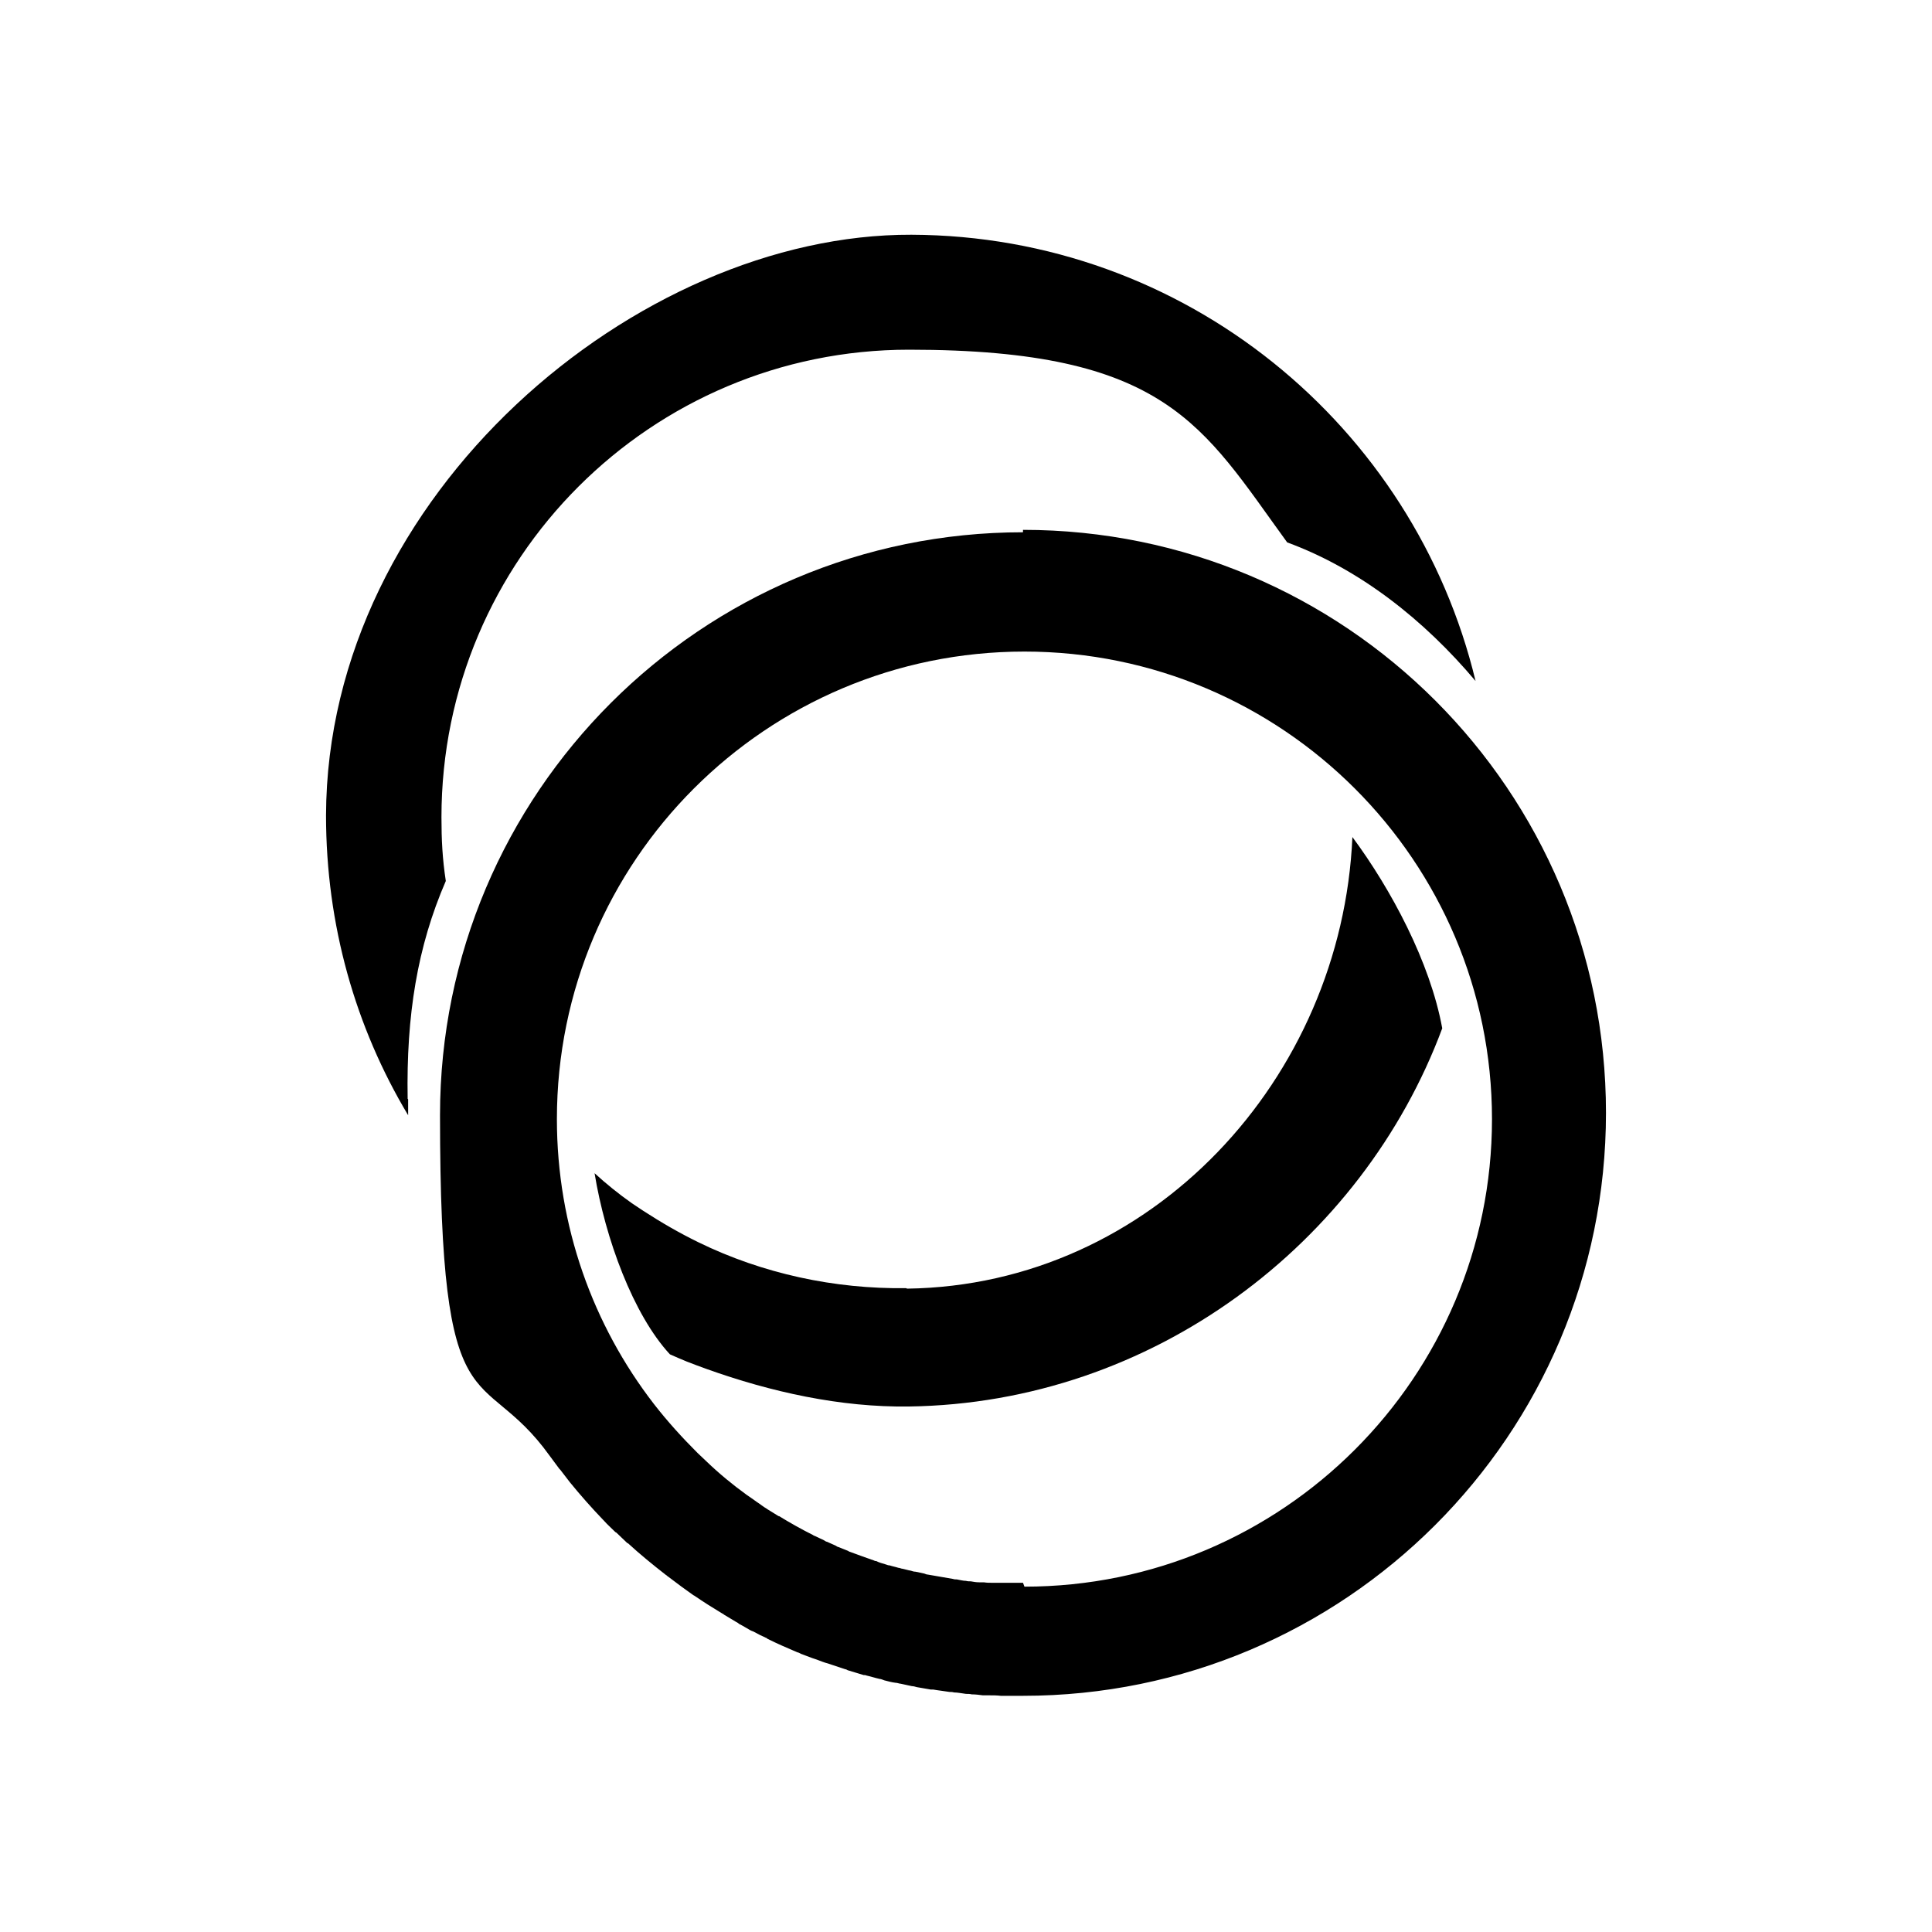 <?xml version="1.0" encoding="UTF-8"?>
<svg id="_x2018_ëîé_x5F_1" xmlns="http://www.w3.org/2000/svg" version="1.1" viewBox="0 0 400 400">
  <!-- Generator: Adobe Illustrator 29.0.0, SVG Export Plug-In . SVG Version: 2.1.0 Build 186)  -->
  <path d="M211.8,110.2c-66.6,0-120.7,54-120.7,120.7s8.4,50.6,22.7,70.5h0s0,0,0,0c.7.9,1.3,1.8,2,2.7,0,0,.1.1.2.2.7.9,1.3,1.7,2,2.6,0,0,0,0,0,0,2.2,2.7,4.5,5.3,6.9,7.8,0,0,0,0,.1.1.7.8,1.5,1.5,2.3,2.3,0,0,.2.2.3.2.8.8,1.6,1.5,2.3,2.2,0,0,0,0,.1,0,2.5,2.3,5.2,4.5,7.9,6.6.1,0,.2.2.4.3.8.6,1.6,1.2,2.4,1.8.1.1.3.2.4.3.8.6,1.7,1.2,2.5,1.8,0,0,.1,0,.2.1,1.9,1.3,3.8,2.5,5.8,3.7.1,0,.2.1.3.2.8.5,1.7,1,2.5,1.5.2.1.4.2.6.4.8.4,1.6.9,2.3,1.3.2.1.4.2.7.3.9.5,1.7.9,2.6,1.3.1,0,.2.1.3.2,2,1,4.1,1.9,6.2,2.8.2,0,.5.2.7.3.8.3,1.6.6,2.4.9.3.1.6.2.9.3.8.3,1.5.6,2.3.8.3.1.6.2.9.3.9.3,1.8.6,2.7.9.2,0,.3.1.5.2,1.1.3,2.2.7,3.3,1,.2,0,.4,0,.6.1.9.2,1.8.5,2.7.7.3,0,.7.2,1,.3.8.2,1.5.4,2.3.5.4,0,.8.2,1.1.2.8.2,1.5.3,2.3.5.3,0,.7.1,1,.2,1,.2,1.9.3,2.9.5.2,0,.3,0,.5,0,1.1.2,2.2.3,3.4.5.3,0,.6,0,.9.1.8,0,1.6.2,2.5.3.4,0,.8,0,1.2.1.8,0,1.5.1,2.3.2.4,0,.8,0,1.3,0,.8,0,1.6,0,2.4.1.4,0,.7,0,1.1,0,1.2,0,2.3,0,3.5,0,66.6,0,120.7-54,120.7-120.7s-54-120.7-120.7-120.7ZM211.8,327.7c-.9,0-1.8,0-2.7,0-.3,0-.6,0-.9,0-.6,0-1.2,0-1.8,0-.3,0-.7,0-1,0-.6,0-1.1,0-1.7-.1-.3,0-.7,0-1,0-.6,0-1.1-.1-1.7-.2-.3,0-.7,0-1-.1-.6,0-1.3-.2-1.9-.3-.3,0-.5,0-.8-.1-1.8-.3-3.5-.6-5.2-.9-.2,0-.5-.1-.7-.2-.6-.1-1.2-.3-1.9-.4-.3,0-.6-.1-.9-.2-.6-.1-1.2-.3-1.7-.4-.3,0-.6-.2-.9-.2-.6-.2-1.2-.3-1.8-.5-.3,0-.5-.1-.8-.2-.7-.2-1.4-.4-2-.7-.1,0-.3,0-.4-.1-1.7-.6-3.4-1.2-5-1.8-.1,0-.3-.1-.4-.2-.7-.3-1.3-.5-2-.8-.2,0-.4-.2-.6-.3-.6-.3-1.2-.5-1.8-.8-.2,0-.4-.2-.6-.3-.6-.3-1.3-.6-1.9-.9-.1,0-.3-.1-.4-.2-2.4-1.2-4.7-2.5-7-3.9,0,0,0,0-.1,0-.7-.4-1.4-.9-2.1-1.3,0,0-.2-.1-.3-.2-.7-.4-1.3-.9-1.9-1.3,0,0-.2-.1-.3-.2-.7-.5-1.4-1-2-1.4,0,0,0,0,0,0-2.9-2.1-5.7-4.4-8.3-6.9,0,0,0,0,0,0-.6-.6-1.3-1.2-1.9-1.8,0,0,0,0,0,0-3.2-3.2-6.2-6.5-9-10.1h0c-12.6-16.3-20.1-36.8-20.1-59,0-53.5,43.4-96.8,96.8-96.8s96.8,43.4,96.8,96.8-43.4,96.8-96.8,96.8Z"/>
  <g>
    <path d="M187.6,266.7c-14.8.2-29.7-3-43-9.5-3.9-1.9-7.7-4.1-11.4-6.5-.8-.5-1.6-1.1-2.4-1.6-2.7-1.9-5.3-4-7.7-6.2,2.2,13.5,8,29.3,15.6,37.5,1.1.5,2.3,1,3.5,1.5,1.3.5,2.6,1,4,1.5,13.4,4.8,27.8,8,42,7.8,50.4-.7,93.8-33.7,110.4-78.3-2.5-13.7-10.6-28.8-18.6-39.6-2.2,50-41.5,92.8-92.2,93.5Z"/>
    <path d="M84.4,227.5c-.3-17.3,2-31.5,7.9-45.1-.7-4.6-.9-8.5-.9-13.2,0-53.5,43.4-96.8,96.8-96.8s60.7,15.7,78.3,39.9c15,5.5,28.3,16,39,28.7-12.7-52.8-60.1-92.2-116.8-92.4s-121,53.8-121.2,120.2c0,22.7,6.1,43.9,17,62.1,0-1.1,0-2.2,0-3.3Z"/>
  </g>
</svg>